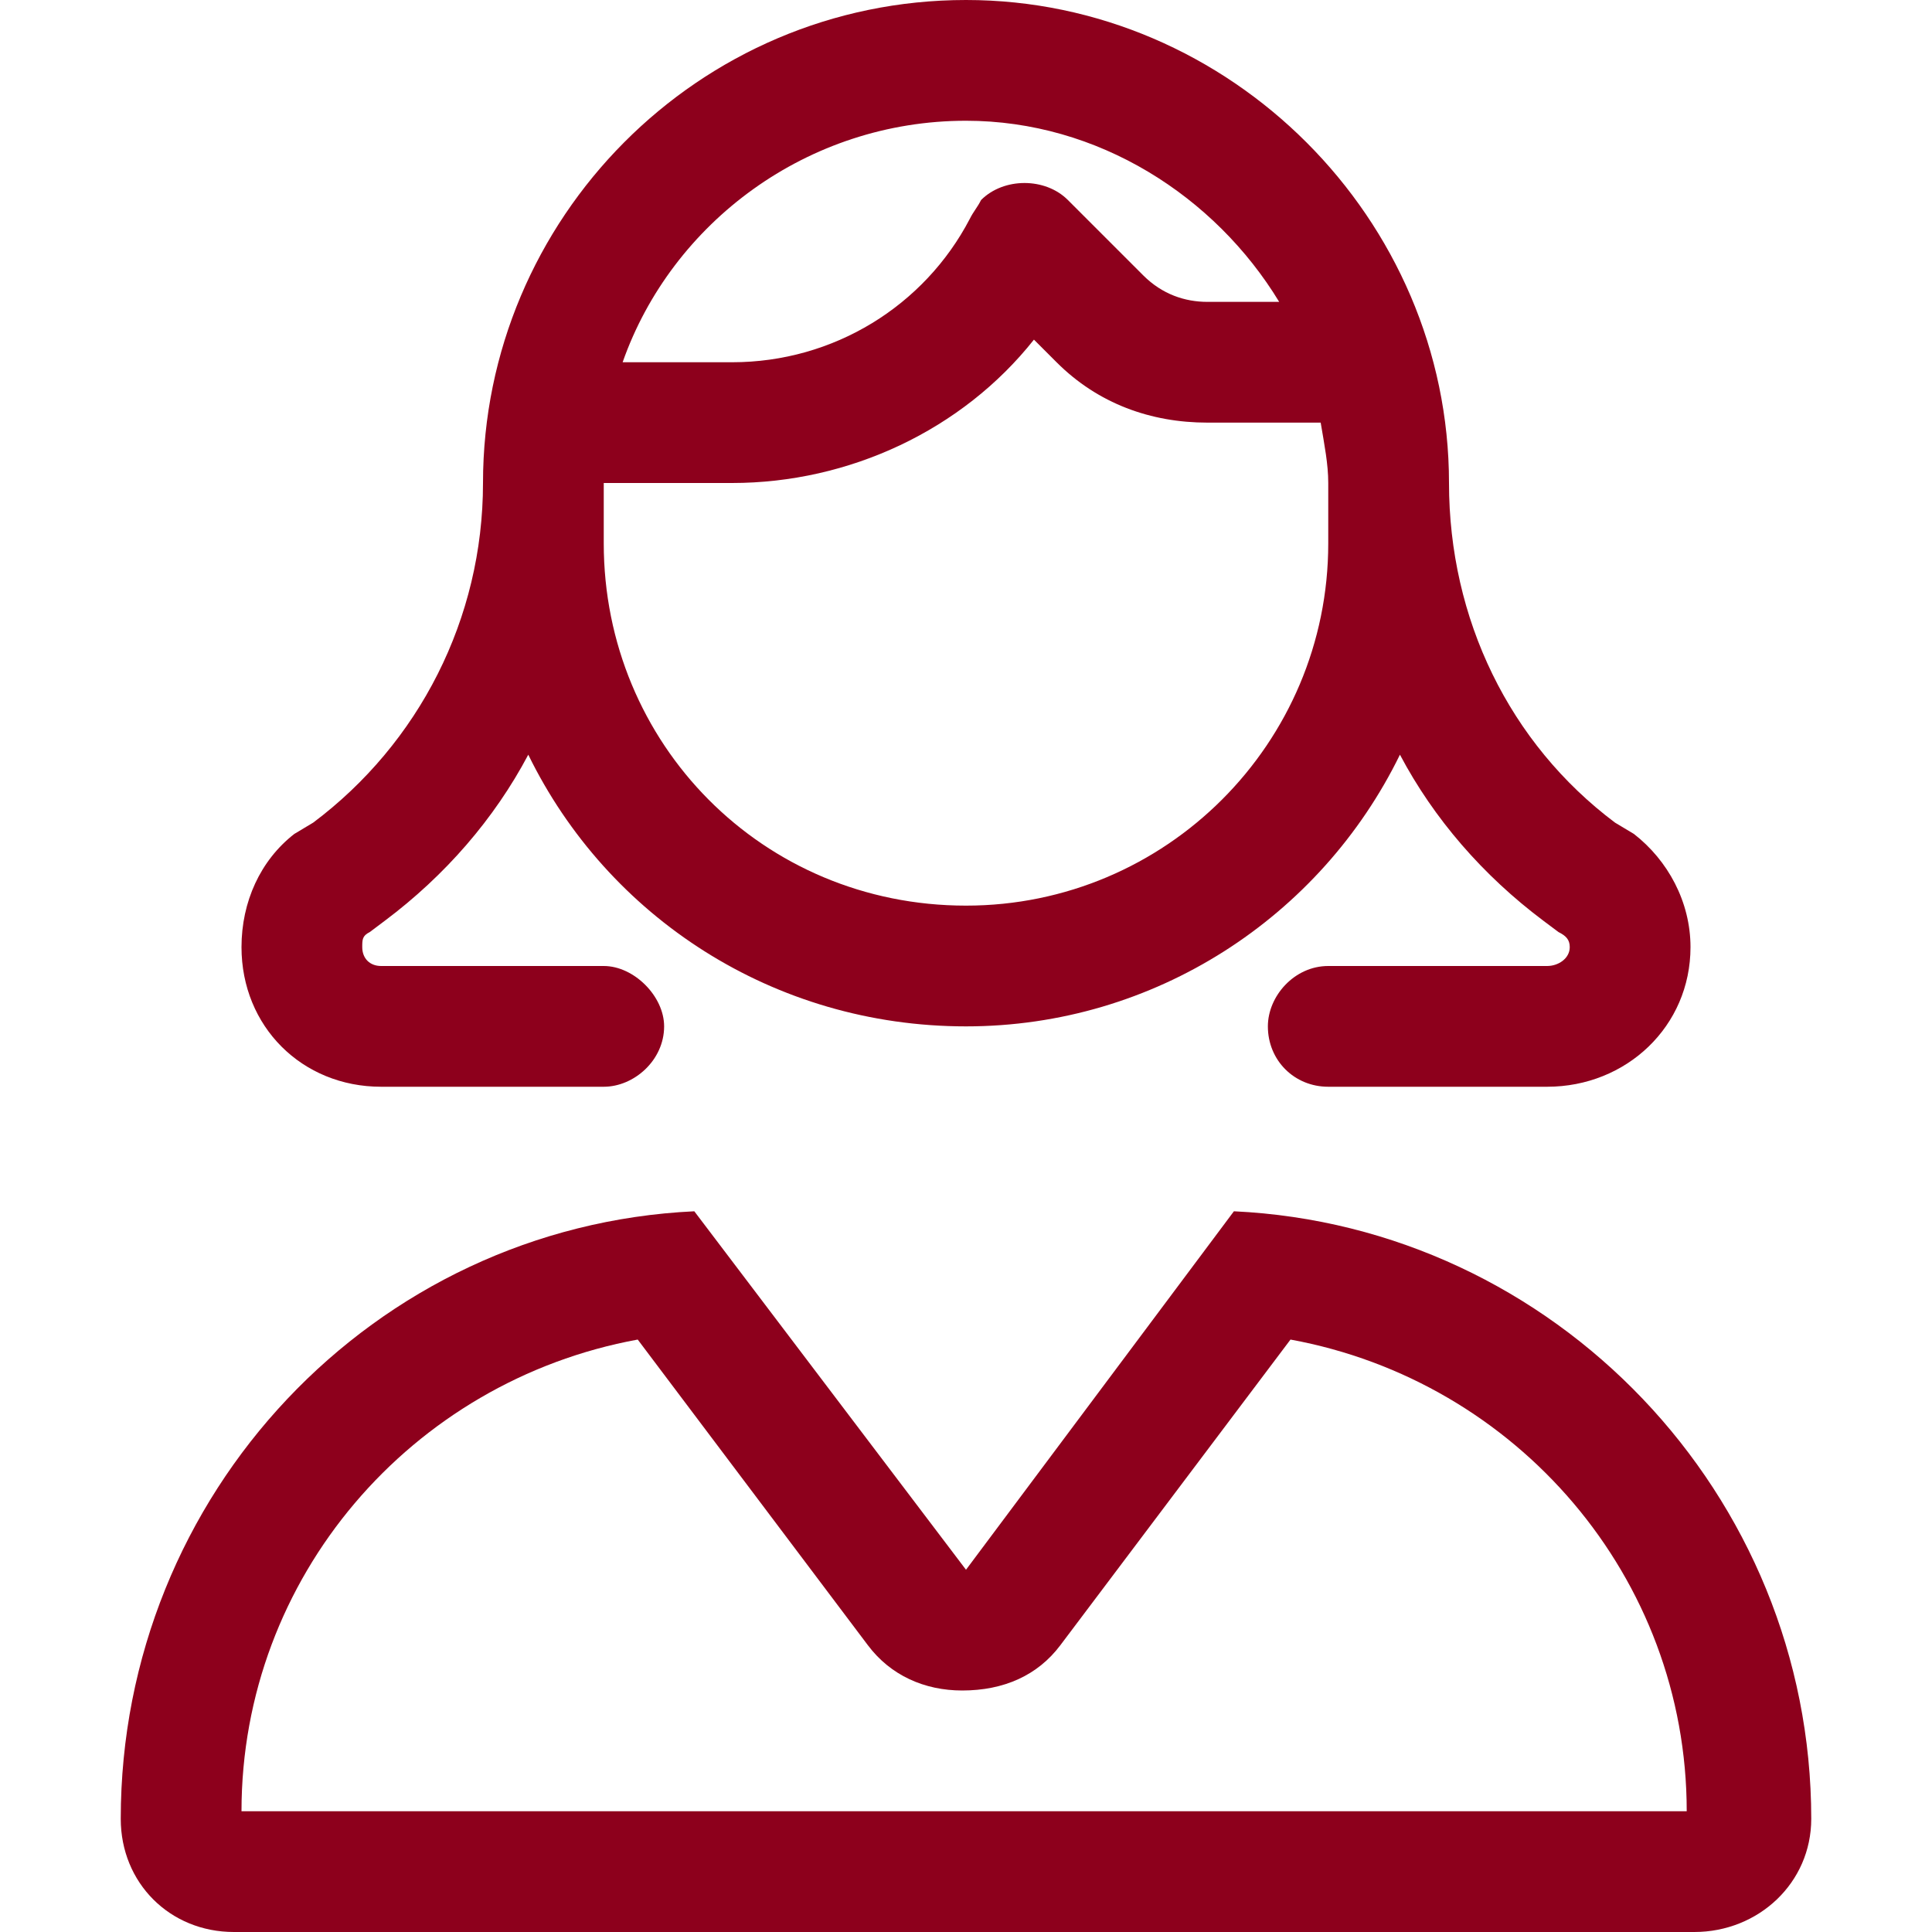 <svg width="48" height="48" viewBox="0 0 48 48" fill="none" xmlns="http://www.w3.org/2000/svg">
<path d="M24 0C30.562 0 36 5.438 36 12C36 15.375 37.5 18.469 40.125 20.438L40.594 20.719C41.438 21.375 42 22.406 42 23.531C42 25.5 40.406 27 38.438 27H33C32.156 27 31.5 26.344 31.5 25.5C31.5 24.75 32.156 24 33 24H38.438C38.719 24 39 23.812 39 23.531C39 23.344 38.906 23.25 38.719 23.156L38.344 22.875C36.844 21.75 35.625 20.344 34.781 18.75C32.812 22.781 28.688 25.5 24 25.5C19.219 25.5 15.094 22.781 13.125 18.75C12.281 20.344 11.062 21.75 9.562 22.875L9.188 23.156C9 23.25 9 23.344 9 23.531C9 23.812 9.188 24 9.469 24H15C15.75 24 16.5 24.75 16.5 25.5C16.5 26.344 15.75 27 15 27H9.469C7.5 27 6 25.5 6 23.531C6 22.406 6.469 21.375 7.312 20.719L7.781 20.438C10.406 18.469 12 15.375 12 12C12 5.438 17.344 0 24 0ZM32.812 10.5H30C28.594 10.5 27.281 10.031 26.25 9L25.688 8.438C23.906 10.688 21.094 12 18.188 12H15V13.5C15 18.469 18.938 22.5 24 22.5C28.969 22.5 33 18.469 33 13.5V12C33 11.531 32.906 11.062 32.812 10.5ZM26.531 4.969L28.406 6.844C28.875 7.312 29.438 7.5 30 7.5H31.781C30.188 4.875 27.281 3 24 3C20.062 3 16.688 5.531 15.469 9H18.188C20.719 9 22.969 7.594 24.094 5.438C24.188 5.25 24.281 5.156 24.375 4.969C24.938 4.406 25.969 4.406 26.531 4.969ZM42.094 48H5.812C4.219 48 3 46.781 3 45.188C3 37.125 9.281 30.469 17.25 30.094L24 39L30.656 30.094C38.625 30.469 45 37.125 45 45.188C45 46.781 43.688 48 42.094 48ZM15.844 33.281C10.219 34.312 6 39.188 6 45H41.906C41.906 39.188 37.688 34.312 32.062 33.281L26.344 40.875C25.781 41.625 24.938 42 23.906 42C22.969 42 22.125 41.625 21.562 40.875L15.844 33.281Z" fill="#8D001C"/>
</svg>
